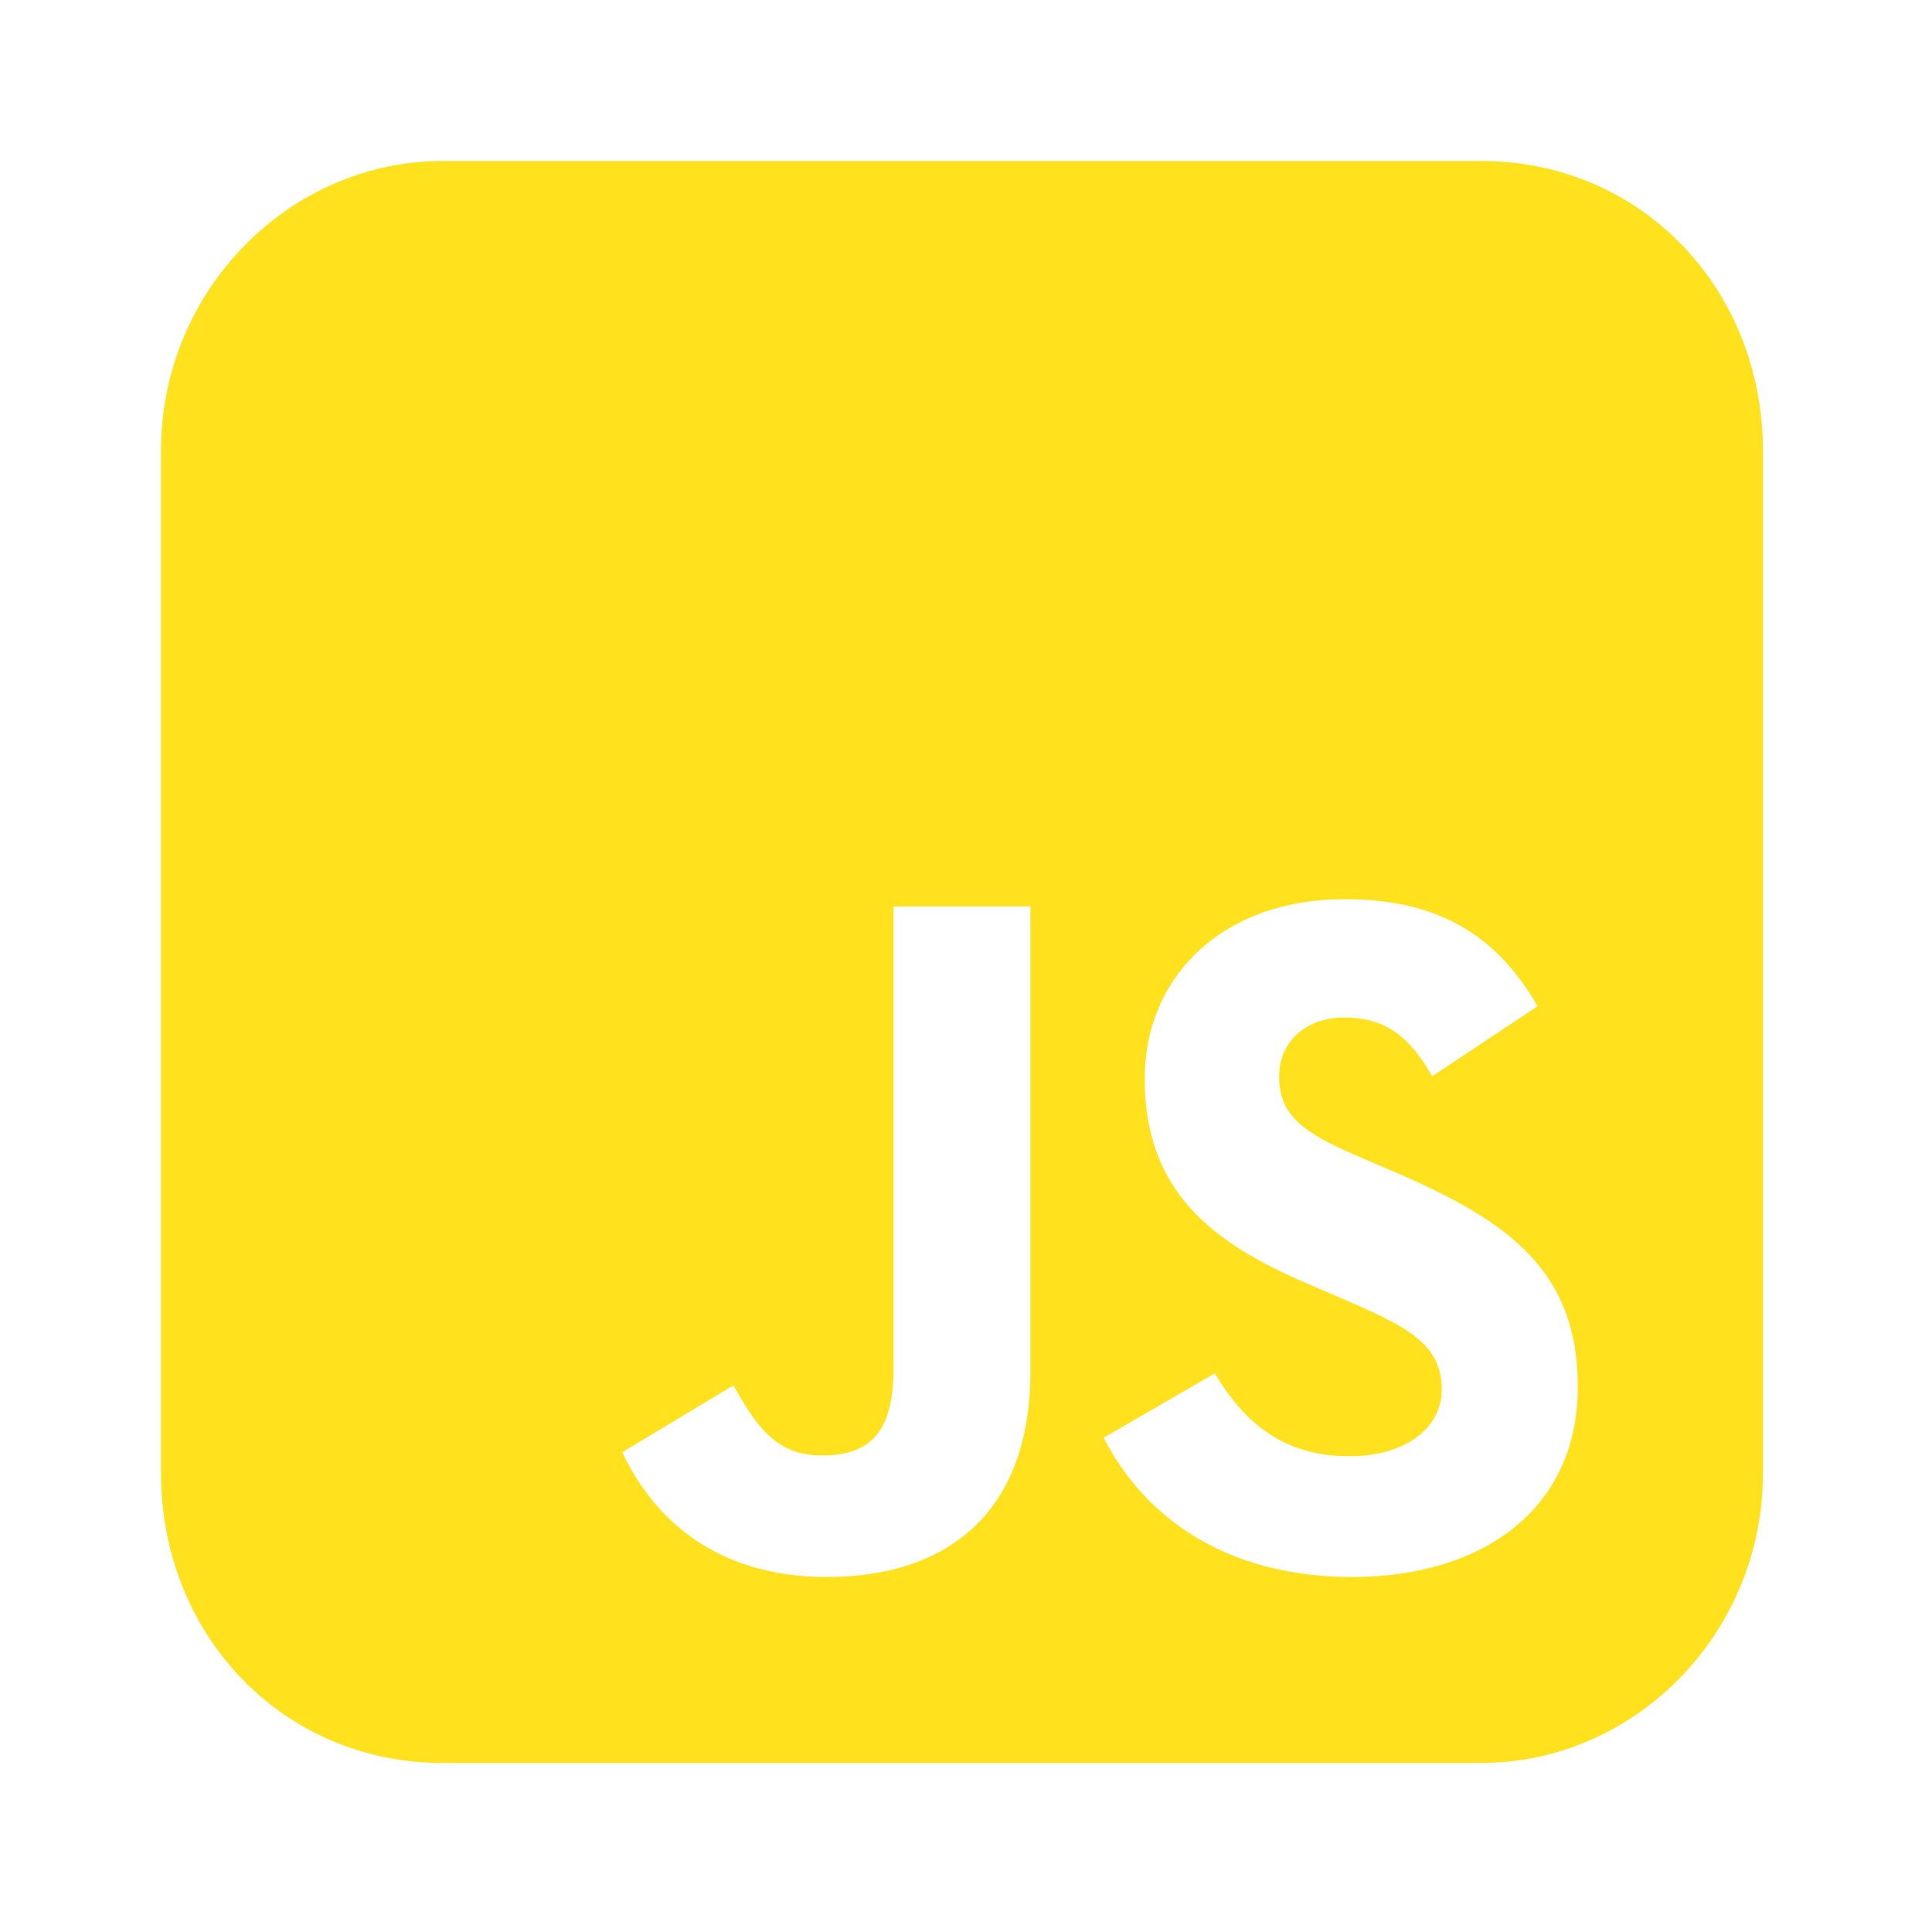 <svg xmlns="http://www.w3.org/2000/svg" viewBox="0 0 24 24">
	<title>JavaScript</title>
	<path fill="#ffe11d" d="M5.5,2l12.9,0c2,0 3.5,1.6 3.5,3.6l0,12.7c0,2 -1.6,3.6 -3.5,3.6l-12.9,-0c-2,-0 -3.5,-1.6 -3.5,-3.6l0,-12.7c0,-2 1.6,-3.6 3.5,-3.6Zm2.23,16.04c0.4,0.85 1.19,1.55 2.54,1.55c1.5,0 2.53,-0.8 2.53,-2.55l-0,-5.78l-1.7,0l-0,5.74c-0,0.86 -0.35,1.08 -0.9,1.08c-0.58,0 -0.82,-0.4 -1.09,-0.87l-1.38,0.83Zm5.98,-0.18c0.5,0.98 1.51,1.73 3.09,1.73c1.6,0 2.8,-0.83 2.8,-2.36c0,-1.41 -0.81,-2.04 -2.25,-2.66l-0.42,-0.18c-0.73,-0.31 -1.04,-0.52 -1.04,-1.02c0,-0.41 0.31,-0.73 0.81,-0.73c0.48,0 0.8,0.21 1.09,0.73l1.31,-0.87c-0.55,-0.96 -1.33,-1.33 -2.4,-1.33c-1.51,0 -2.48,0.96 -2.48,2.23c0,1.38 0.81,2.03 2.03,2.55l0.42,0.18c0.78,0.34 1.24,0.55 1.24,1.13c0,0.48 -0.45,0.83 -1.15,0.83c-0.83,-0 -1.31,-0.43 -1.67,-1.03l-1.38,0.8Z"/>
</svg>